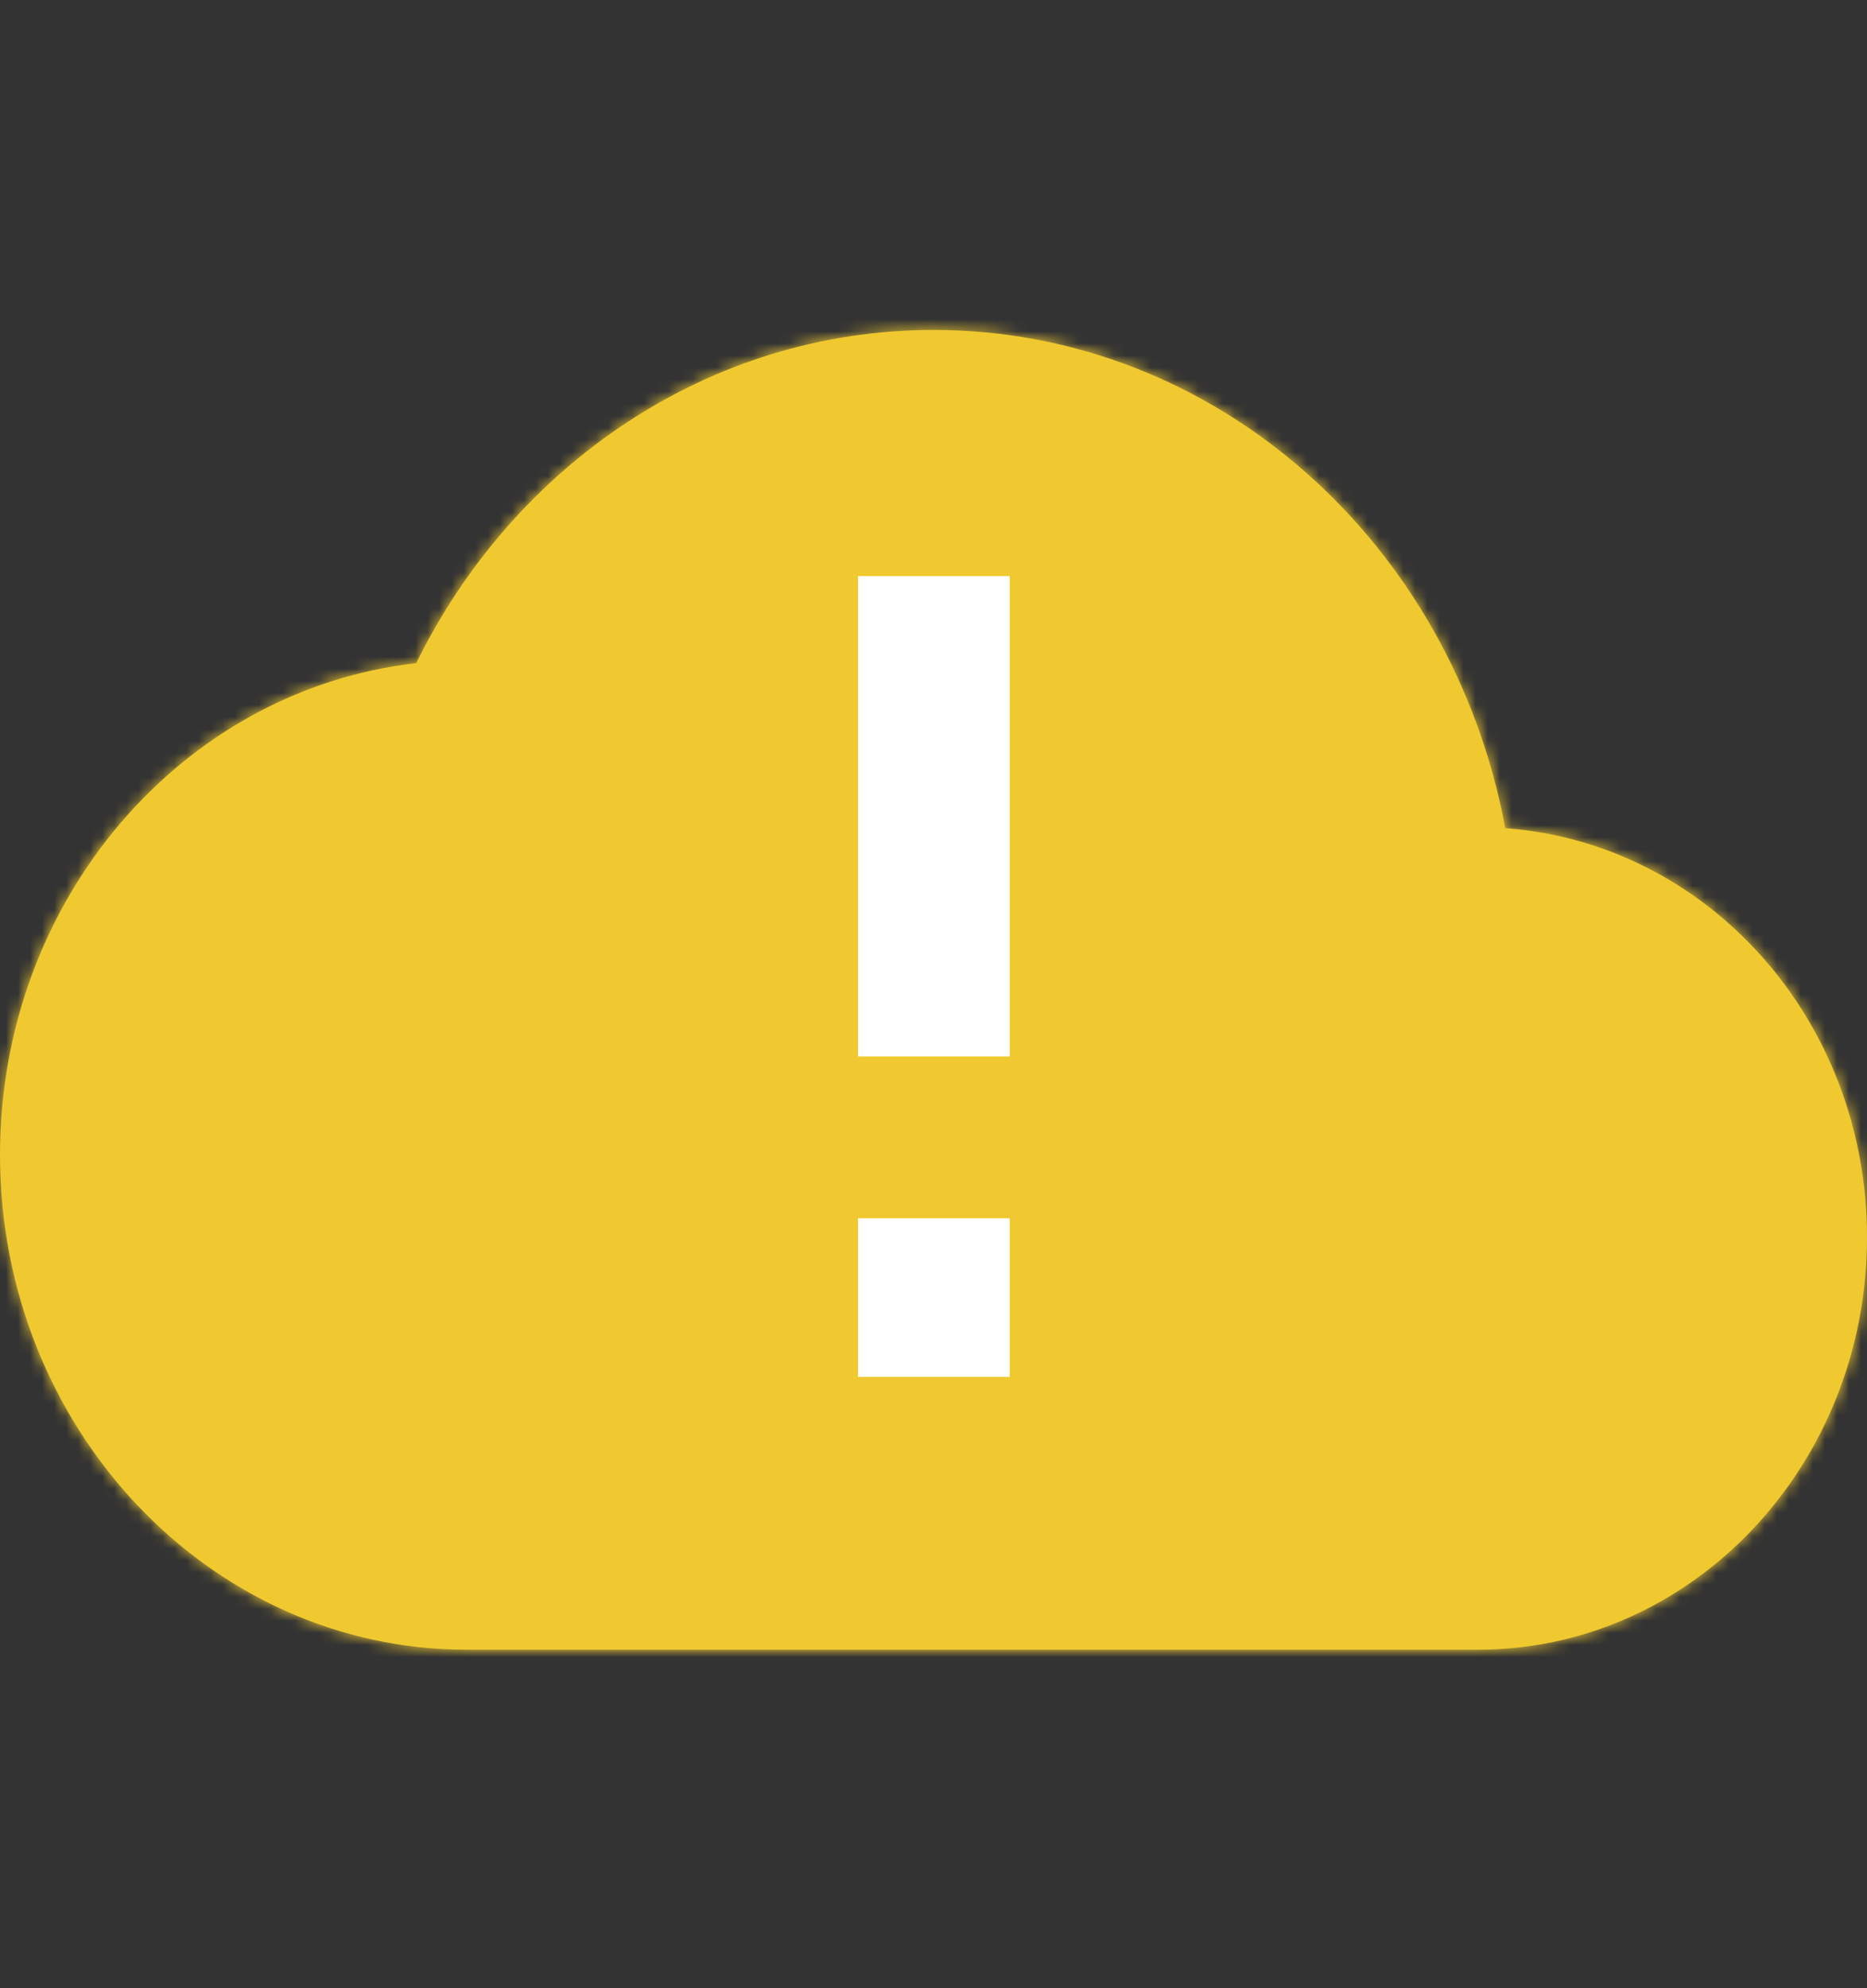 <svg width="155" height="165" fill="none" xmlns="http://www.w3.org/2000/svg"><rect width="100%" height="100%" fill="#333333" stroke="none"/><path fill-rule="evenodd" clip-rule="evenodd" d="M77.5 27.382c23.508 0 43.077 17.73 47.469 41.347C141.76 69.96 155 84.61 155 102.682c0 18.894-14.467 34.227-32.292 34.227H38.75C17.373 136.909 0 118.495 0 95.837c0-21.153 15.113-38.609 34.552-40.8C42.625 38.61 58.835 27.383 77.5 27.383zm12.917 88.991V88.992h19.375L77.5 54.764 45.21 88.992h19.375v27.381h25.833z" fill="#f0c930"/><mask id="a" maskUnits="userSpaceOnUse" x="0" y="27" width="155" height="110"><path d="M124.969 68.729c-4.392-23.617-23.961-41.347-47.469-41.347-18.665 0-34.875 11.227-42.948 27.656C15.112 57.228 0 74.684 0 95.837c0 22.658 17.373 41.072 38.75 41.072h83.958c17.825 0 32.292-15.333 32.292-34.227 0-18.072-13.24-32.721-30.031-33.953z" fill="#fff"/></mask><g mask="url(#a)"><path fill="#f0c930" d="M0 0h155v164.291H0z"/></g><path d="M71.235 47.81H83.83v39.865H71.235V47.811zm0 53.295H83.83v13.162H71.235v-13.162z" fill="#fff"/></svg>